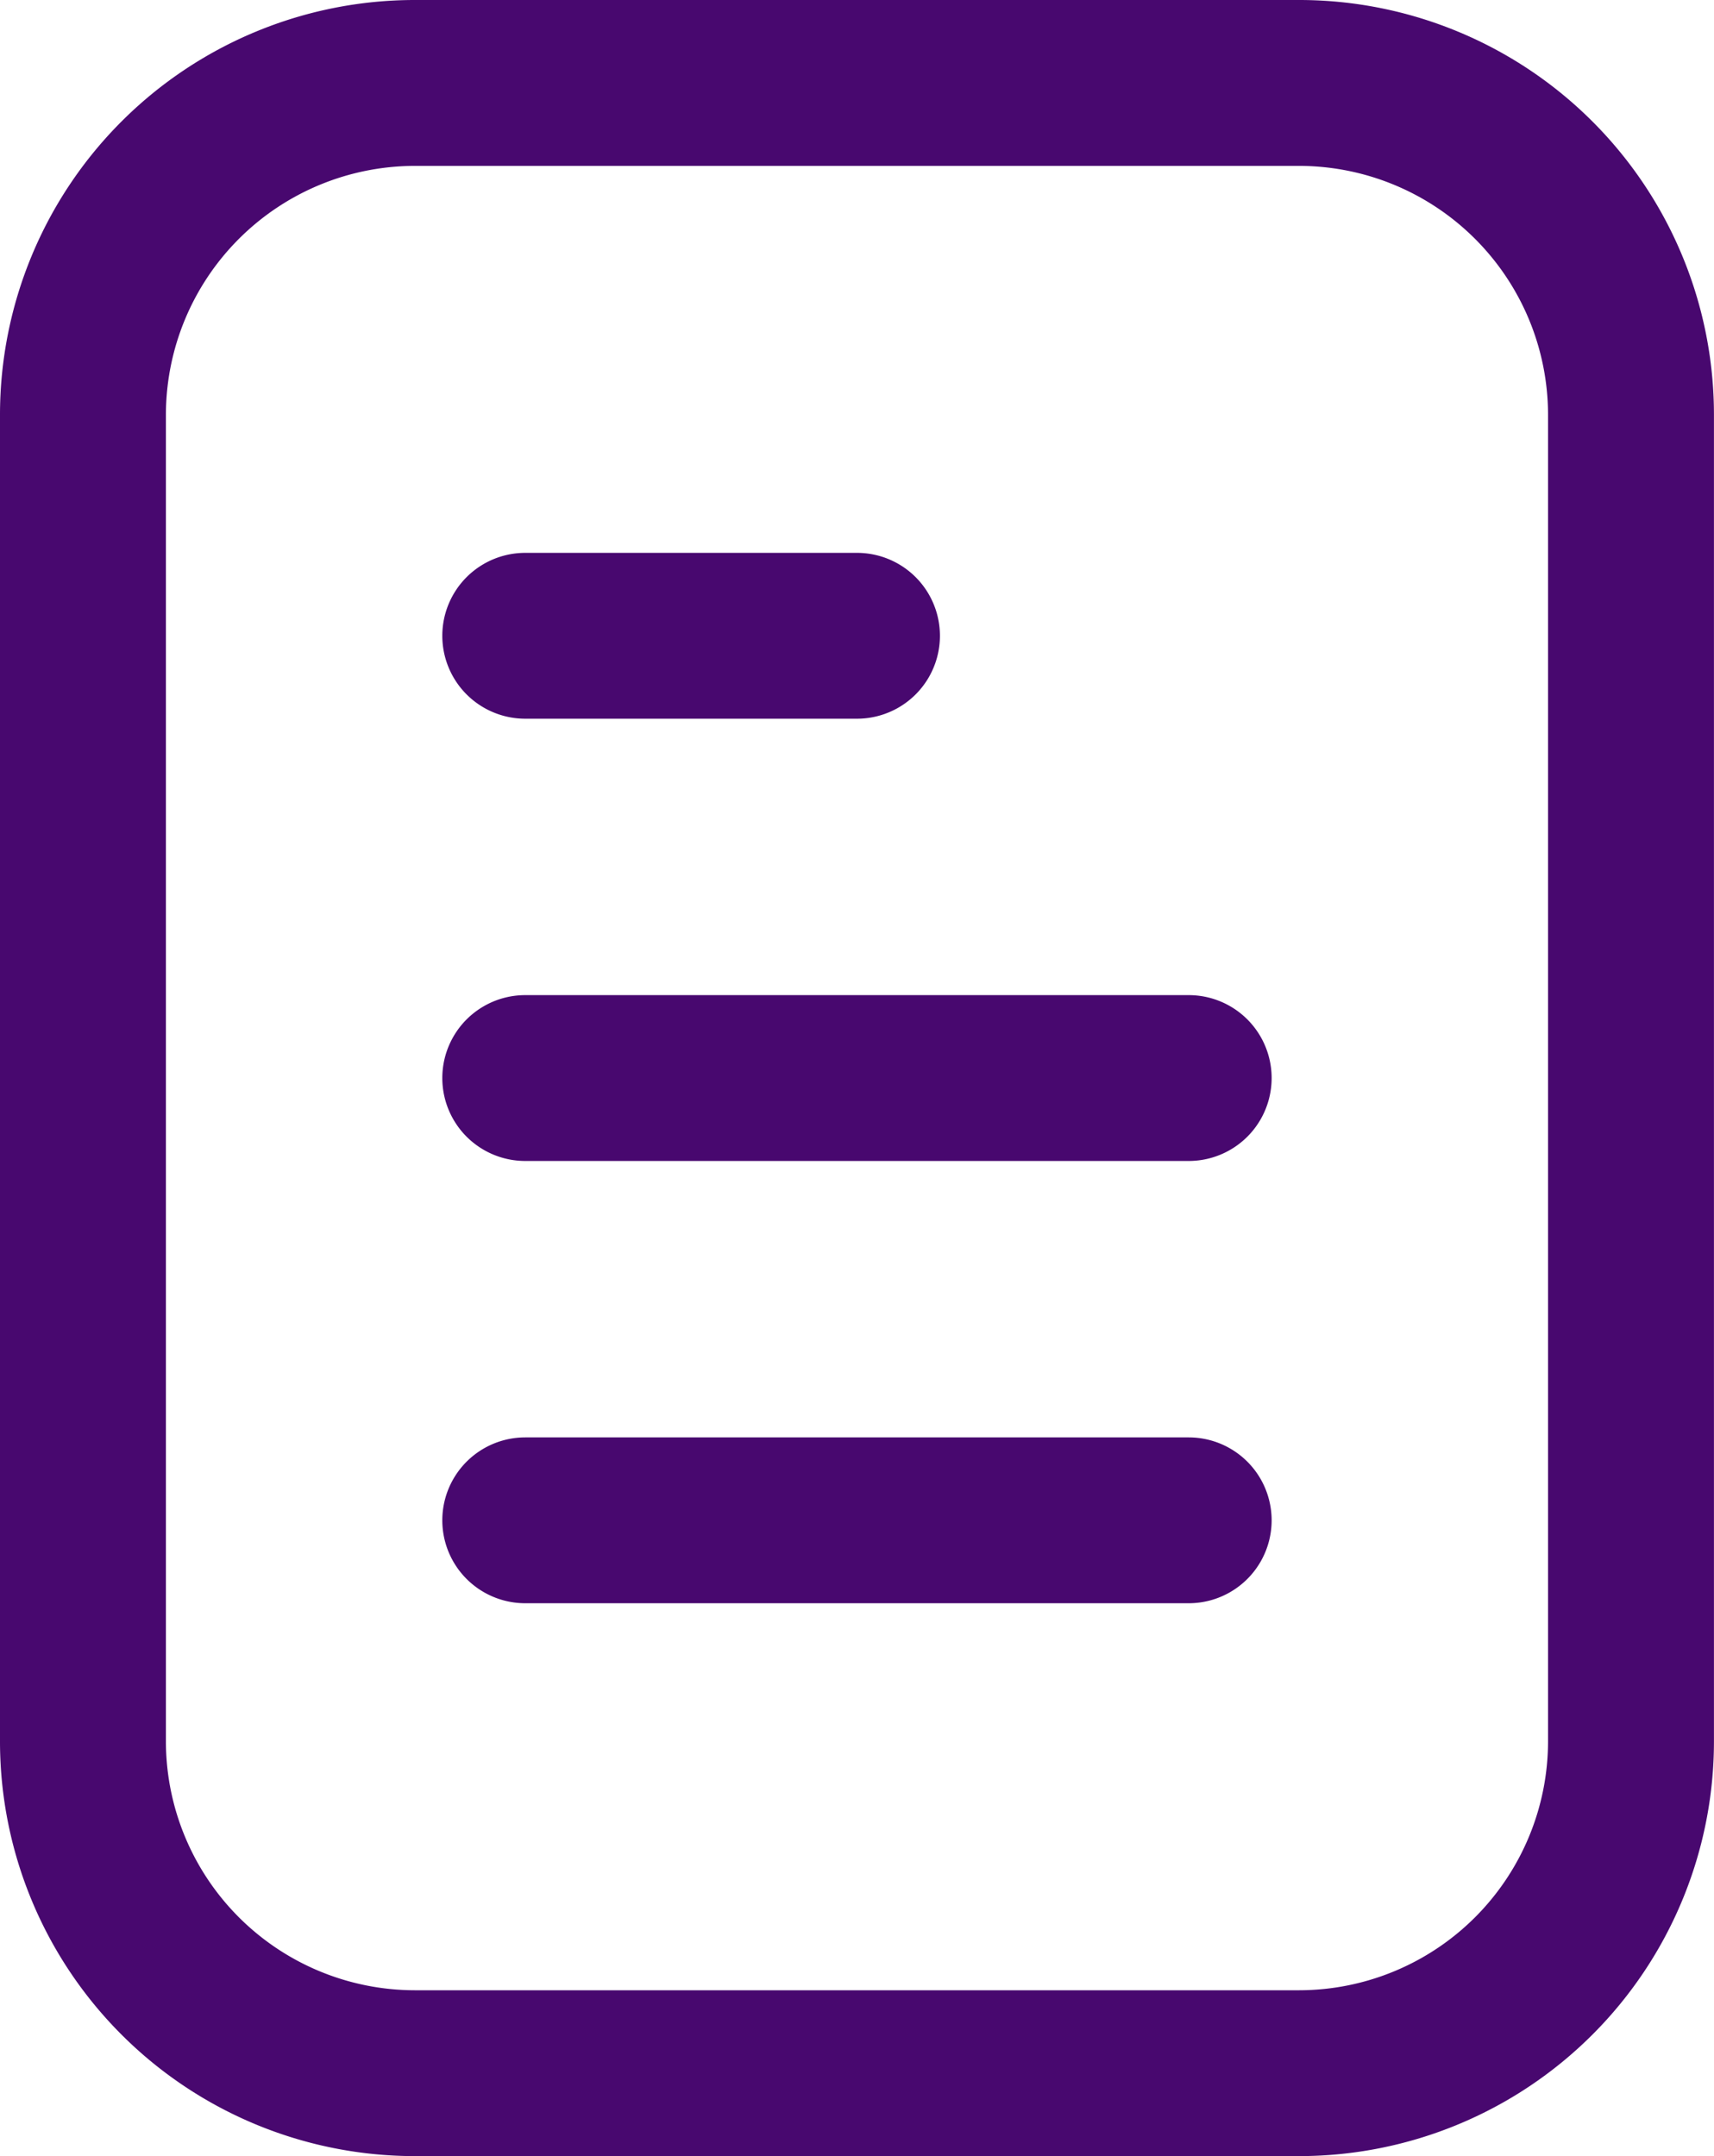 <?xml version="1.0" encoding="UTF-8"?> <svg xmlns="http://www.w3.org/2000/svg" width="33.442" height="42.072" viewBox="0 0 33.442 42.072"><g id="k" transform="translate(-4.25 -2.25)"><g id="Group_913" data-name="Group 913" transform="translate(4.25 2.25)"><path id="Path_4677" data-name="Path 4677" d="M29.6,2.25H12.341A8.094,8.094,0,0,0,4.25,10.341v25.89a8.094,8.094,0,0,0,8.091,8.091H29.6a8.094,8.094,0,0,0,8.091-8.091V10.341A8.094,8.094,0,0,0,29.6,2.25Zm4.854,33.981A4.862,4.862,0,0,1,29.6,41.086H12.341a4.862,4.862,0,0,1-4.854-4.854V10.341a4.862,4.862,0,0,1,4.854-4.854H29.6a4.862,4.862,0,0,1,4.854,4.854Z" transform="translate(-4.25 -2.25)" fill="#48086f"></path><path id="Path_4678" data-name="Path 4678" d="M9.868,10.486h6.473a1.618,1.618,0,0,0,0-3.236H9.868a1.618,1.618,0,0,0,0,3.236Z" transform="translate(0.38 3.538)" fill="#48086f"></path><path id="Path_4679" data-name="Path 4679" d="M22.813,11.25H9.868a1.618,1.618,0,1,0,0,3.236H22.813a1.618,1.618,0,1,0,0-3.236Z" transform="translate(0.38 8.168)" fill="#48086f"></path><path id="Path_4680" data-name="Path 4680" d="M22.813,15.25H9.868a1.618,1.618,0,1,0,0,3.236H22.813a1.618,1.618,0,1,0,0-3.236Z" transform="translate(0.38 12.798)" fill="#48086f"></path></g></g></svg> 